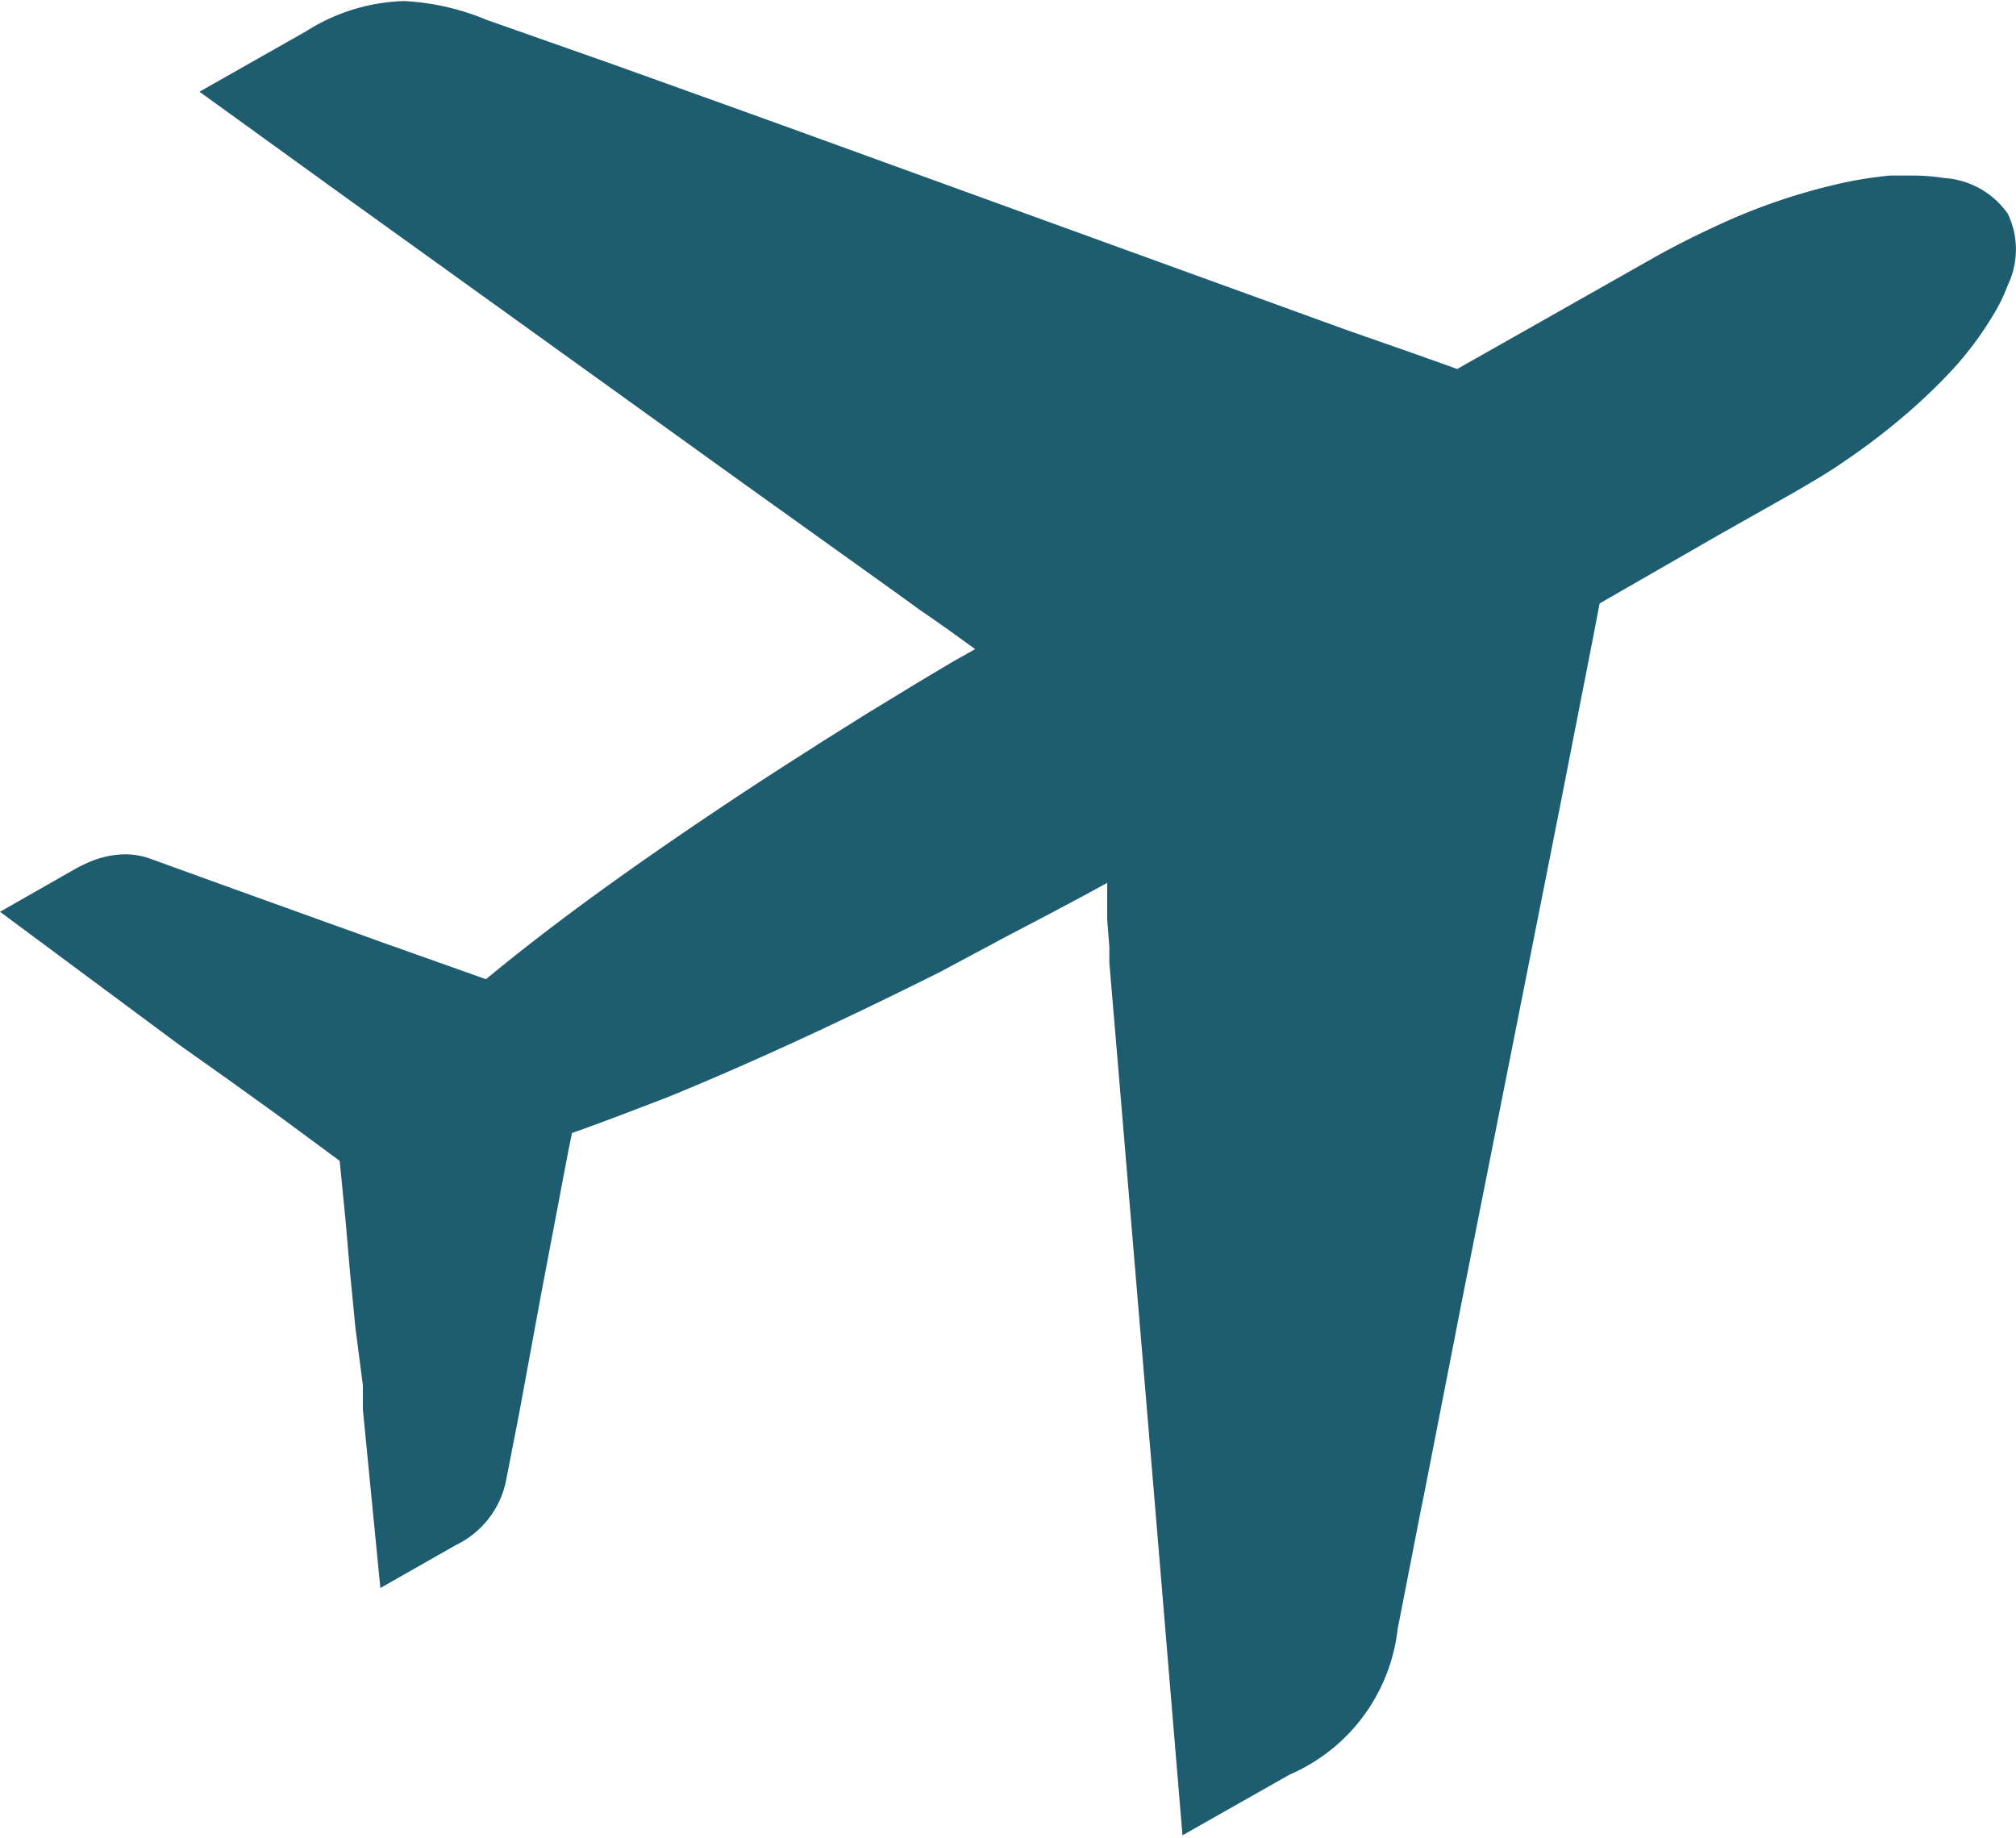 <svg xmlns="http://www.w3.org/2000/svg" viewBox="0 0 56.5 51.51"><defs><style>.a{fill:#1e5c6f;}</style></defs><title>sborn3</title><path class="a" d="M127.1,86.44a2.31,2.31,0,0,0,0-2,2.35,2.35,0,0,0-1.78-1,5.57,5.57,0,0,0-.83-0.07c-0.22,0-.45,0-0.69,0h0a11,11,0,0,0-1.39.22A17,17,0,0,0,119,84.75c-0.57.26-1.15,0.55-1.73,0.87l-5.6,3.17-1.12-.4-2-.7L93.06,82.07l-1.44-.52L88,80.25,87.29,80l-2.84-1a6.87,6.87,0,0,0-2.29-.52,5.38,5.38,0,0,0-2.74.84l-3,1.7,4,2.89,3.13,2.25L91.67,92,96,95.1l0.58,0.42,0.1,0.07L97,95.81l0.37,0.26,0.79,0.57L97.52,97l-0.89.53-1.51.92-1.34.84-0.12.08c-1.74,1.1-3.37,2.19-4.84,3.22-1.67,1.17-3.14,2.28-4.37,3.3l-0.93-.33-2-.71-4.14-1.49-2.32-.84a2.13,2.13,0,0,0-.71-0.13,2.6,2.6,0,0,0-1,.21,3.92,3.92,0,0,0-.43.21L70.83,104l4.46,3.31,0.58,0.43,1.41,1,1.39,1h0l1.68,1.24,0.17,1.73L80.63,114h0l0.16,1.65L81,117.27,81,117.95l0.49,5,2.11-1.2h0A2.57,2.57,0,0,0,85,120l0.37-1.89L86,114.69l0.38-2,0.38-2h0l0.1-.49c0.83-.29,1.73-0.64,2.67-1h0c2.28-.93,4.86-2.12,7.64-3.51l1.87-1,1.24-.65,0.92-.49,0.66-.36,0,0.51,0,0.51,0.06,0.77,0,0.45,0.17,2,0.7,8.33,0.42,5,0.32,3.84,0.44,5.28,3-1.7A5.06,5.06,0,0,0,110,124.1l0.66-3.38,0.07-.34,0.82-4.19,0.21-1.08L114.56,101l0.93-4.75,0.17-.89L119,93.44l2.09-1.18c0.5-.29,1-0.58,1.44-0.89a18.68,18.68,0,0,0,2-1.56q0.41-.37.77-0.74A9.39,9.39,0,0,0,126.85,87h0l-0.16.07,0.16-.07A5.13,5.13,0,0,0,127.1,86.44Z" transform="translate(-70.83 -78.45)"/></svg>